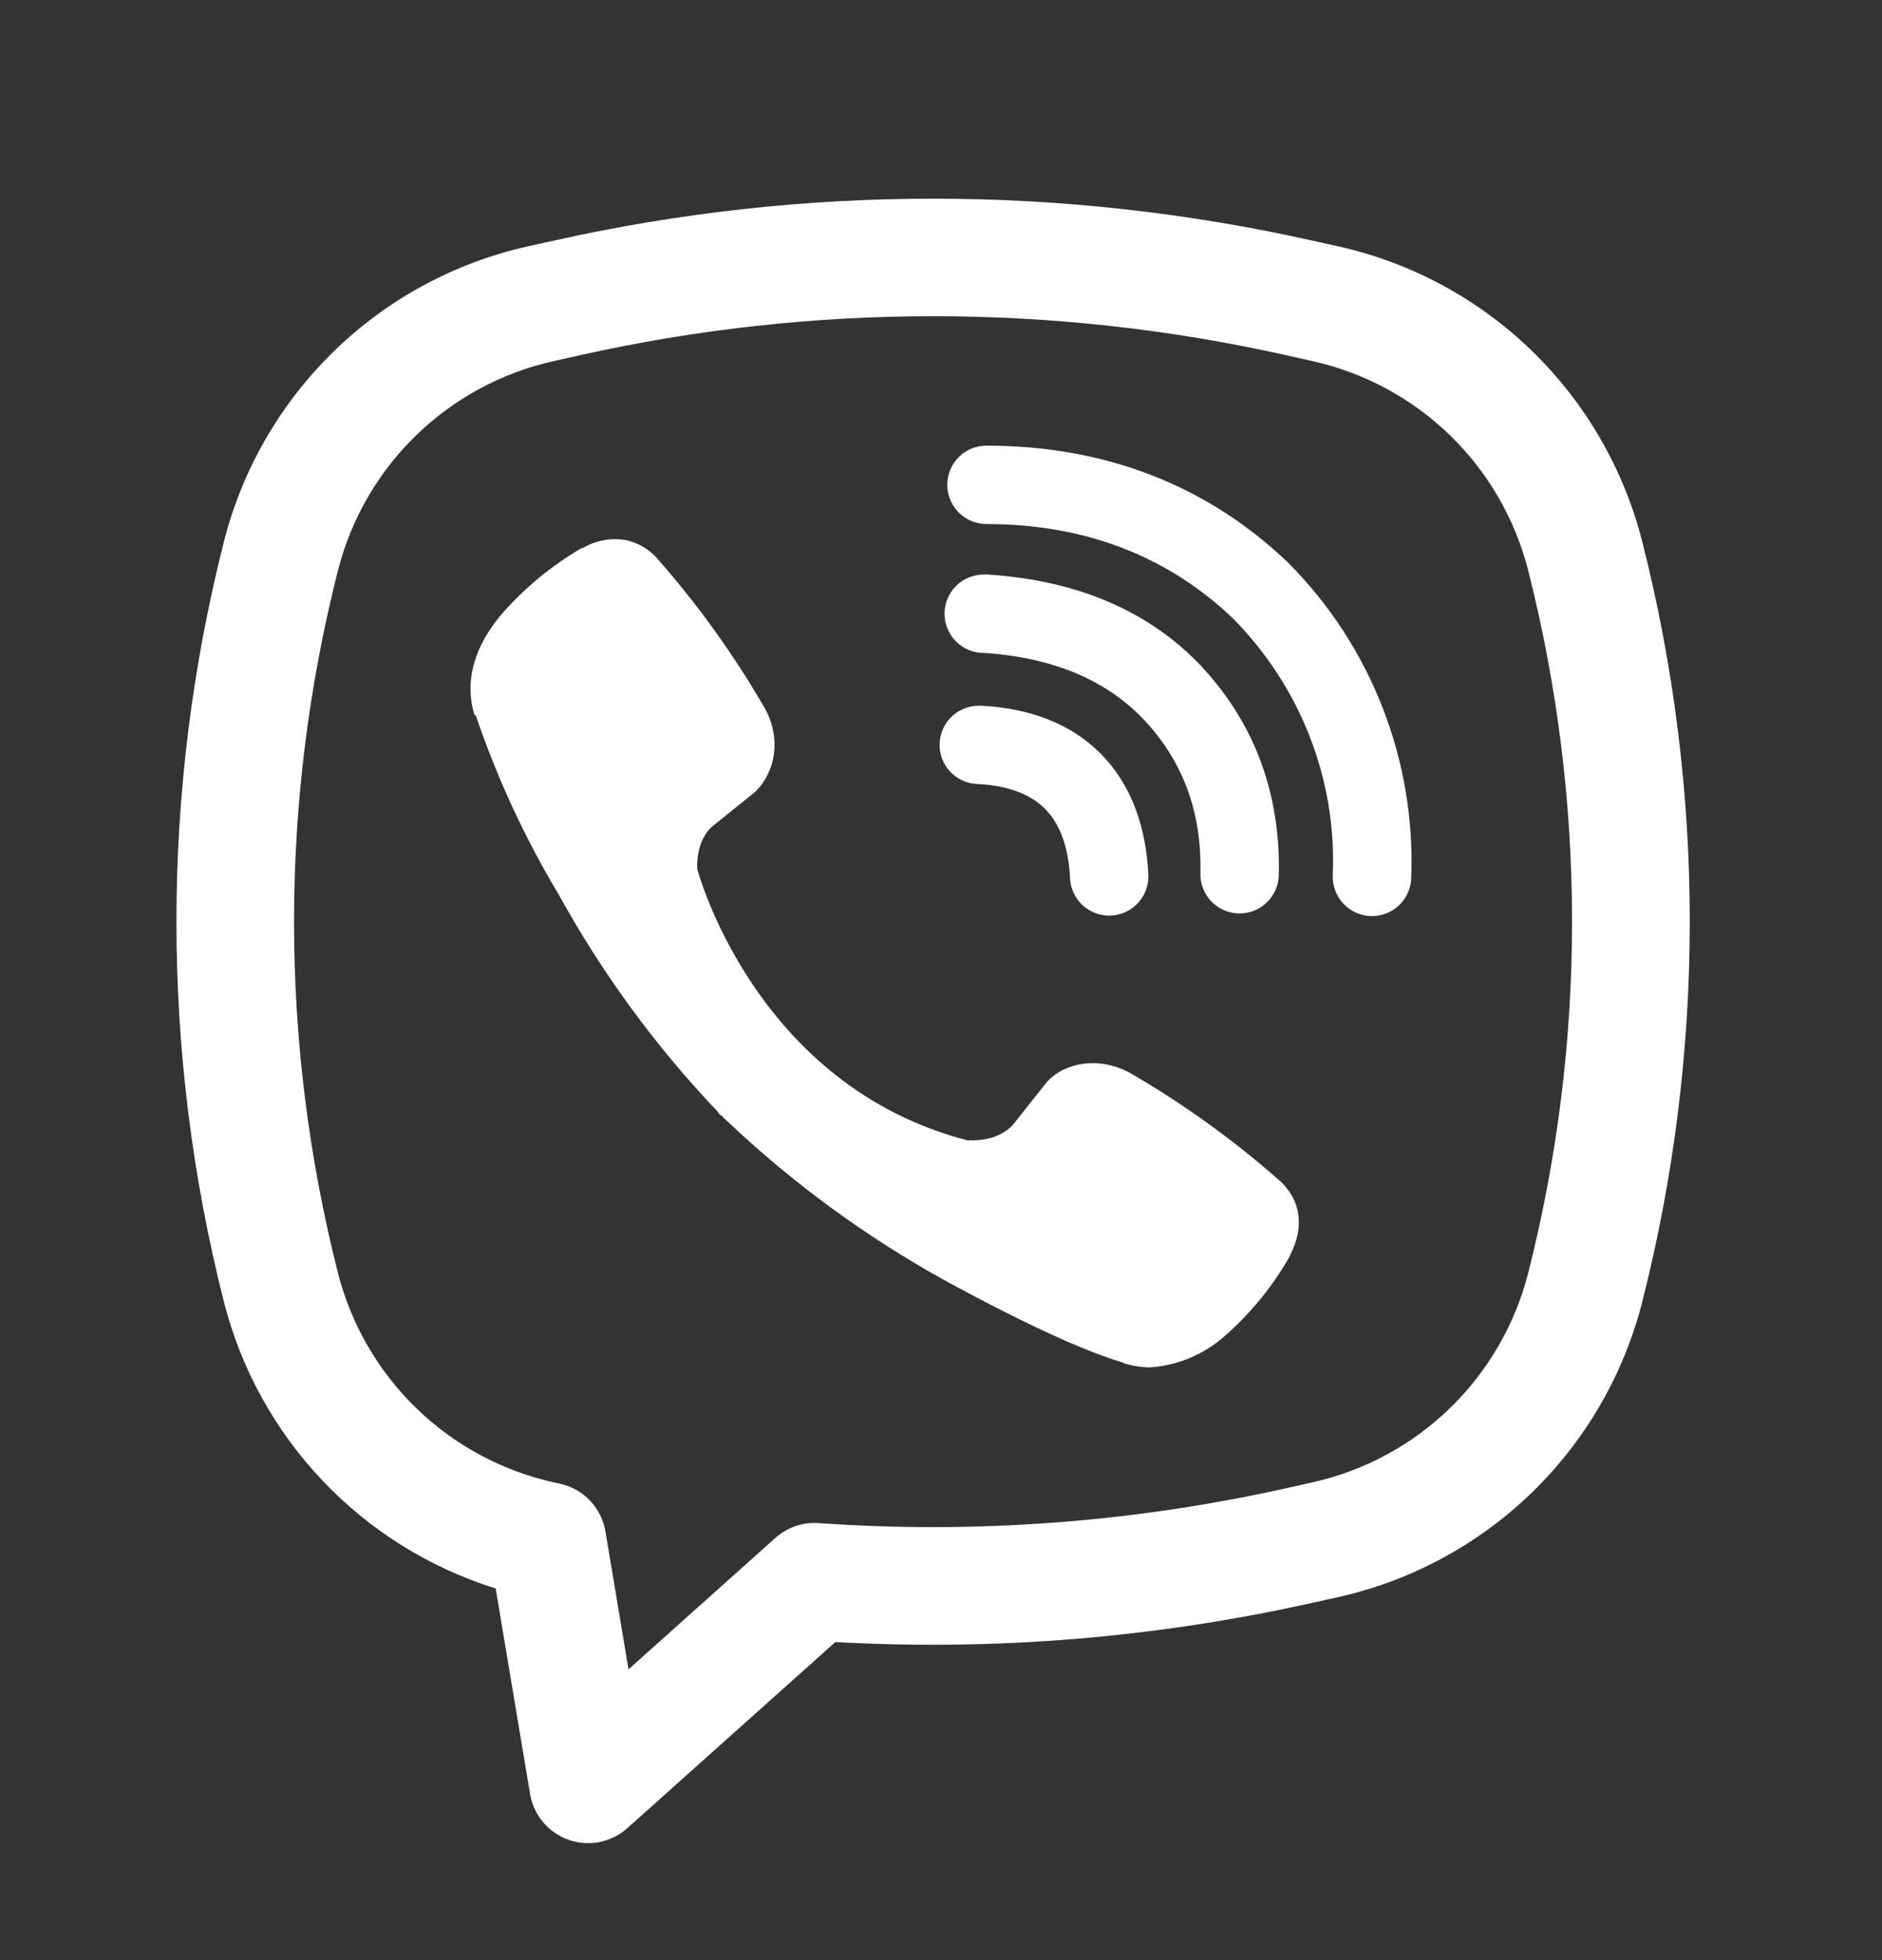 <?xml version="1.0" encoding="UTF-8"?> <svg xmlns="http://www.w3.org/2000/svg" width="24" height="25" viewBox="0 0 24 25" fill="none"><rect x="0" y="0" width="24" height="25" fill="#333333" stroke="none"/><path d="M7.965 6.886C7.779 6.858 7.59 6.896 7.428 6.992H7.414C7.039 7.212 6.701 7.489 6.413 7.815C6.173 8.092 6.043 8.372 6.009 8.642C5.989 8.802 6.003 8.964 6.05 9.117L6.068 9.127C6.338 9.92 6.69 10.683 7.12 11.401C7.675 12.409 8.357 13.342 9.15 14.176L9.174 14.21L9.212 14.238L9.235 14.265L9.263 14.289C10.1 15.084 11.035 15.769 12.045 16.329C13.2 16.958 13.901 17.255 14.322 17.379V17.385C14.445 17.423 14.557 17.44 14.67 17.44C15.029 17.414 15.368 17.268 15.634 17.026C15.959 16.738 16.234 16.399 16.448 16.022V16.015C16.649 15.635 16.581 15.277 16.291 15.034C15.709 14.524 15.079 14.072 14.41 13.684C13.962 13.441 13.507 13.588 13.323 13.834L12.93 14.33C12.728 14.576 12.362 14.542 12.362 14.542L12.352 14.548C9.621 13.851 8.892 11.086 8.892 11.086C8.892 11.086 8.858 10.71 9.111 10.518L9.603 10.122C9.839 9.93 10.003 9.476 9.75 9.028C9.363 8.359 8.912 7.729 8.403 7.148C8.292 7.011 8.136 6.918 7.963 6.885M12.58 5.684C12.447 5.684 12.32 5.736 12.226 5.83C12.133 5.924 12.08 6.051 12.08 6.184C12.08 6.316 12.133 6.443 12.226 6.537C12.32 6.631 12.447 6.684 12.58 6.684C13.844 6.684 14.894 7.097 15.725 7.889C16.152 8.322 16.485 8.835 16.703 9.397C16.922 9.96 17.022 10.561 16.996 11.163C16.991 11.295 17.038 11.425 17.128 11.522C17.218 11.62 17.343 11.678 17.475 11.684C17.608 11.689 17.737 11.642 17.835 11.552C17.933 11.462 17.991 11.337 17.996 11.205C18.026 10.464 17.903 9.725 17.635 9.035C17.366 8.34 16.956 7.709 16.431 7.181L16.421 7.171C15.39 6.186 14.086 5.684 12.58 5.684Z" fill="white"></path><path d="M12.545 7.328C12.412 7.328 12.285 7.38 12.191 7.474C12.098 7.568 12.045 7.695 12.045 7.828C12.045 7.96 12.098 8.087 12.191 8.181C12.285 8.275 12.412 8.328 12.545 8.328H12.562C13.474 8.393 14.138 8.697 14.603 9.196C15.08 9.71 15.327 10.349 15.308 11.139C15.305 11.271 15.355 11.4 15.446 11.496C15.538 11.591 15.664 11.647 15.796 11.65C15.929 11.653 16.057 11.604 16.153 11.512C16.249 11.42 16.305 11.294 16.308 11.162C16.332 10.125 15.998 9.23 15.336 8.516V8.514C14.659 7.788 13.73 7.404 12.612 7.329L12.595 7.327L12.545 7.328Z" fill="white"></path><path d="M12.526 9.002C12.459 8.997 12.392 9.004 12.328 9.025C12.264 9.046 12.205 9.079 12.154 9.123C12.103 9.167 12.062 9.221 12.033 9.281C12.003 9.342 11.986 9.407 11.983 9.474C11.979 9.542 11.989 9.609 12.012 9.672C12.035 9.735 12.071 9.793 12.117 9.842C12.162 9.891 12.218 9.93 12.279 9.957C12.341 9.985 12.407 9.999 12.474 10C12.892 10.022 13.159 10.148 13.327 10.317C13.496 10.487 13.622 10.76 13.645 11.187C13.646 11.255 13.661 11.321 13.688 11.382C13.716 11.443 13.755 11.498 13.804 11.544C13.853 11.59 13.911 11.625 13.974 11.648C14.037 11.671 14.104 11.681 14.171 11.677C14.238 11.674 14.304 11.657 14.364 11.627C14.425 11.598 14.478 11.557 14.522 11.506C14.566 11.455 14.6 11.396 14.62 11.332C14.641 11.269 14.649 11.201 14.643 11.134C14.611 10.534 14.423 10.004 14.038 9.614C13.651 9.224 13.124 9.034 12.526 9.002Z" fill="white"></path><path fill-rule="evenodd" clip-rule="evenodd" d="M7.067 3.068C10.249 2.356 13.549 2.356 16.731 3.068L17.07 3.143C18 3.351 18.854 3.813 19.538 4.477C20.221 5.142 20.707 5.982 20.942 6.906C21.751 10.088 21.751 13.423 20.942 16.606C20.707 17.529 20.221 18.37 19.538 19.034C18.854 19.698 18 20.16 17.07 20.369L16.73 20.444C14.737 20.889 12.692 21.057 10.653 20.943L8 23.317C7.9 23.406 7.778 23.467 7.646 23.494C7.515 23.52 7.378 23.51 7.252 23.466C7.125 23.421 7.012 23.343 6.926 23.241C6.84 23.138 6.782 23.014 6.76 22.882L6.321 20.26C5.48 19.997 4.719 19.524 4.113 18.884C3.506 18.244 3.073 17.46 2.856 16.606C2.048 13.423 2.048 10.088 2.856 6.906C3.091 5.982 3.577 5.142 4.261 4.477C4.944 3.813 5.798 3.351 6.728 3.143L7.067 3.068ZM16.404 4.531C13.437 3.867 10.361 3.867 7.394 4.531L7.054 4.607C6.395 4.755 5.79 5.083 5.306 5.553C4.821 6.024 4.477 6.62 4.31 7.275C3.563 10.215 3.563 13.296 4.31 16.237C4.477 16.891 4.822 17.487 5.306 17.958C5.79 18.429 6.396 18.757 7.055 18.905L7.145 18.925C7.291 18.957 7.423 19.032 7.526 19.141C7.628 19.249 7.696 19.386 7.721 19.533L8.015 21.291L9.887 19.616C9.962 19.549 10.049 19.497 10.144 19.465C10.239 19.432 10.34 19.419 10.44 19.426C12.439 19.567 14.448 19.417 16.404 18.981L16.743 18.905C17.402 18.757 18.008 18.429 18.492 17.958C18.977 17.487 19.321 16.891 19.488 16.237C20.234 13.297 20.234 10.216 19.488 7.275C19.321 6.62 18.977 6.024 18.492 5.553C18.008 5.082 17.402 4.755 16.743 4.607L16.404 4.531Z" fill="white"></path></svg> 